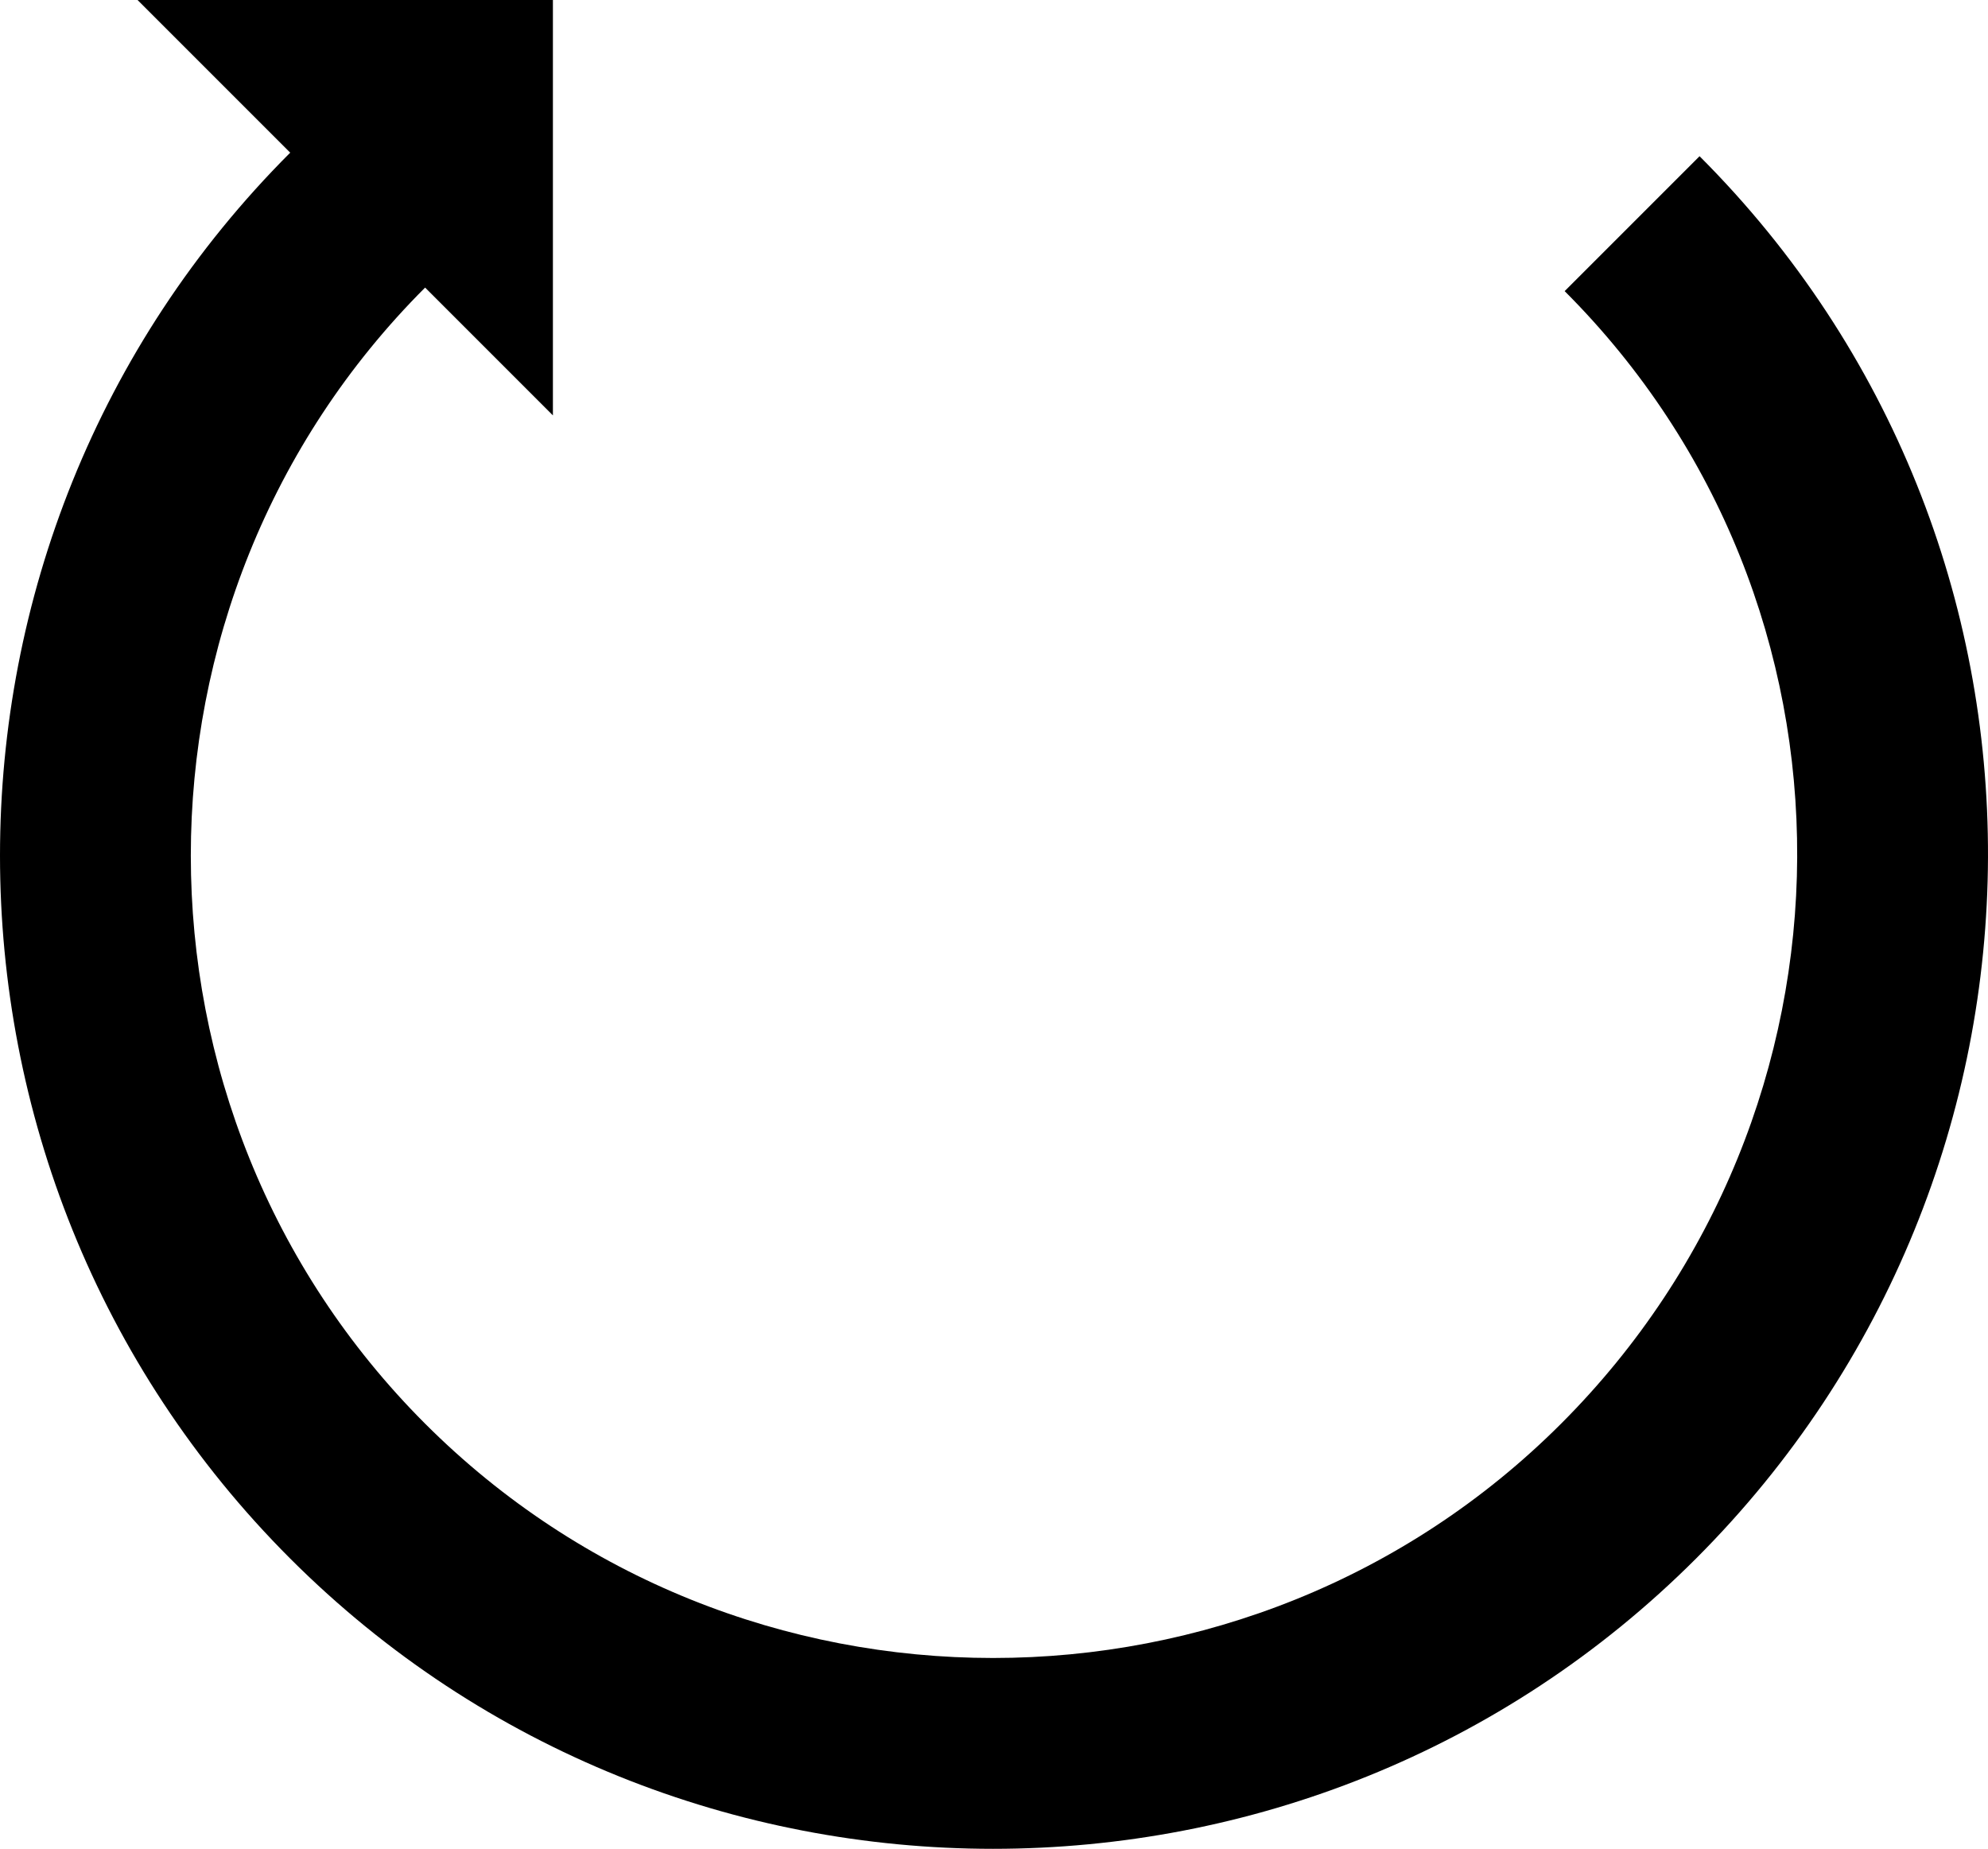 <?xml version="1.0" encoding="iso-8859-1"?>
<!-- Generator: Adobe Illustrator 21.0.0, SVG Export Plug-In . SVG Version: 6.00 Build 0)  -->
<svg version="1.1" id="Laag_1" xmlns="http://www.w3.org/2000/svg" xmlns:xlink="http://www.w3.org/1999/xlink" x="0px" y="0px"
	 viewBox="0 0 304.831 283.465" style="enable-background:new 0 0 304.831 283.465;" xml:space="preserve">
<g>
	<path d="M260.058,238.965c-59.333,59.333-156.225,59.333-215.558,0s-59.333-156.225,0-215.558L21.093,0h63.688v63.688
		L65.185,44.091c-47.902,47.902-47.902,126.287,0,174.189s126.287,47.902,174.189,0s48.446-125.742,0.544-173.644l20.685-20.685
		C319.935,83.284,319.391,179.632,260.058,238.965z"/>
</g>
</svg>
